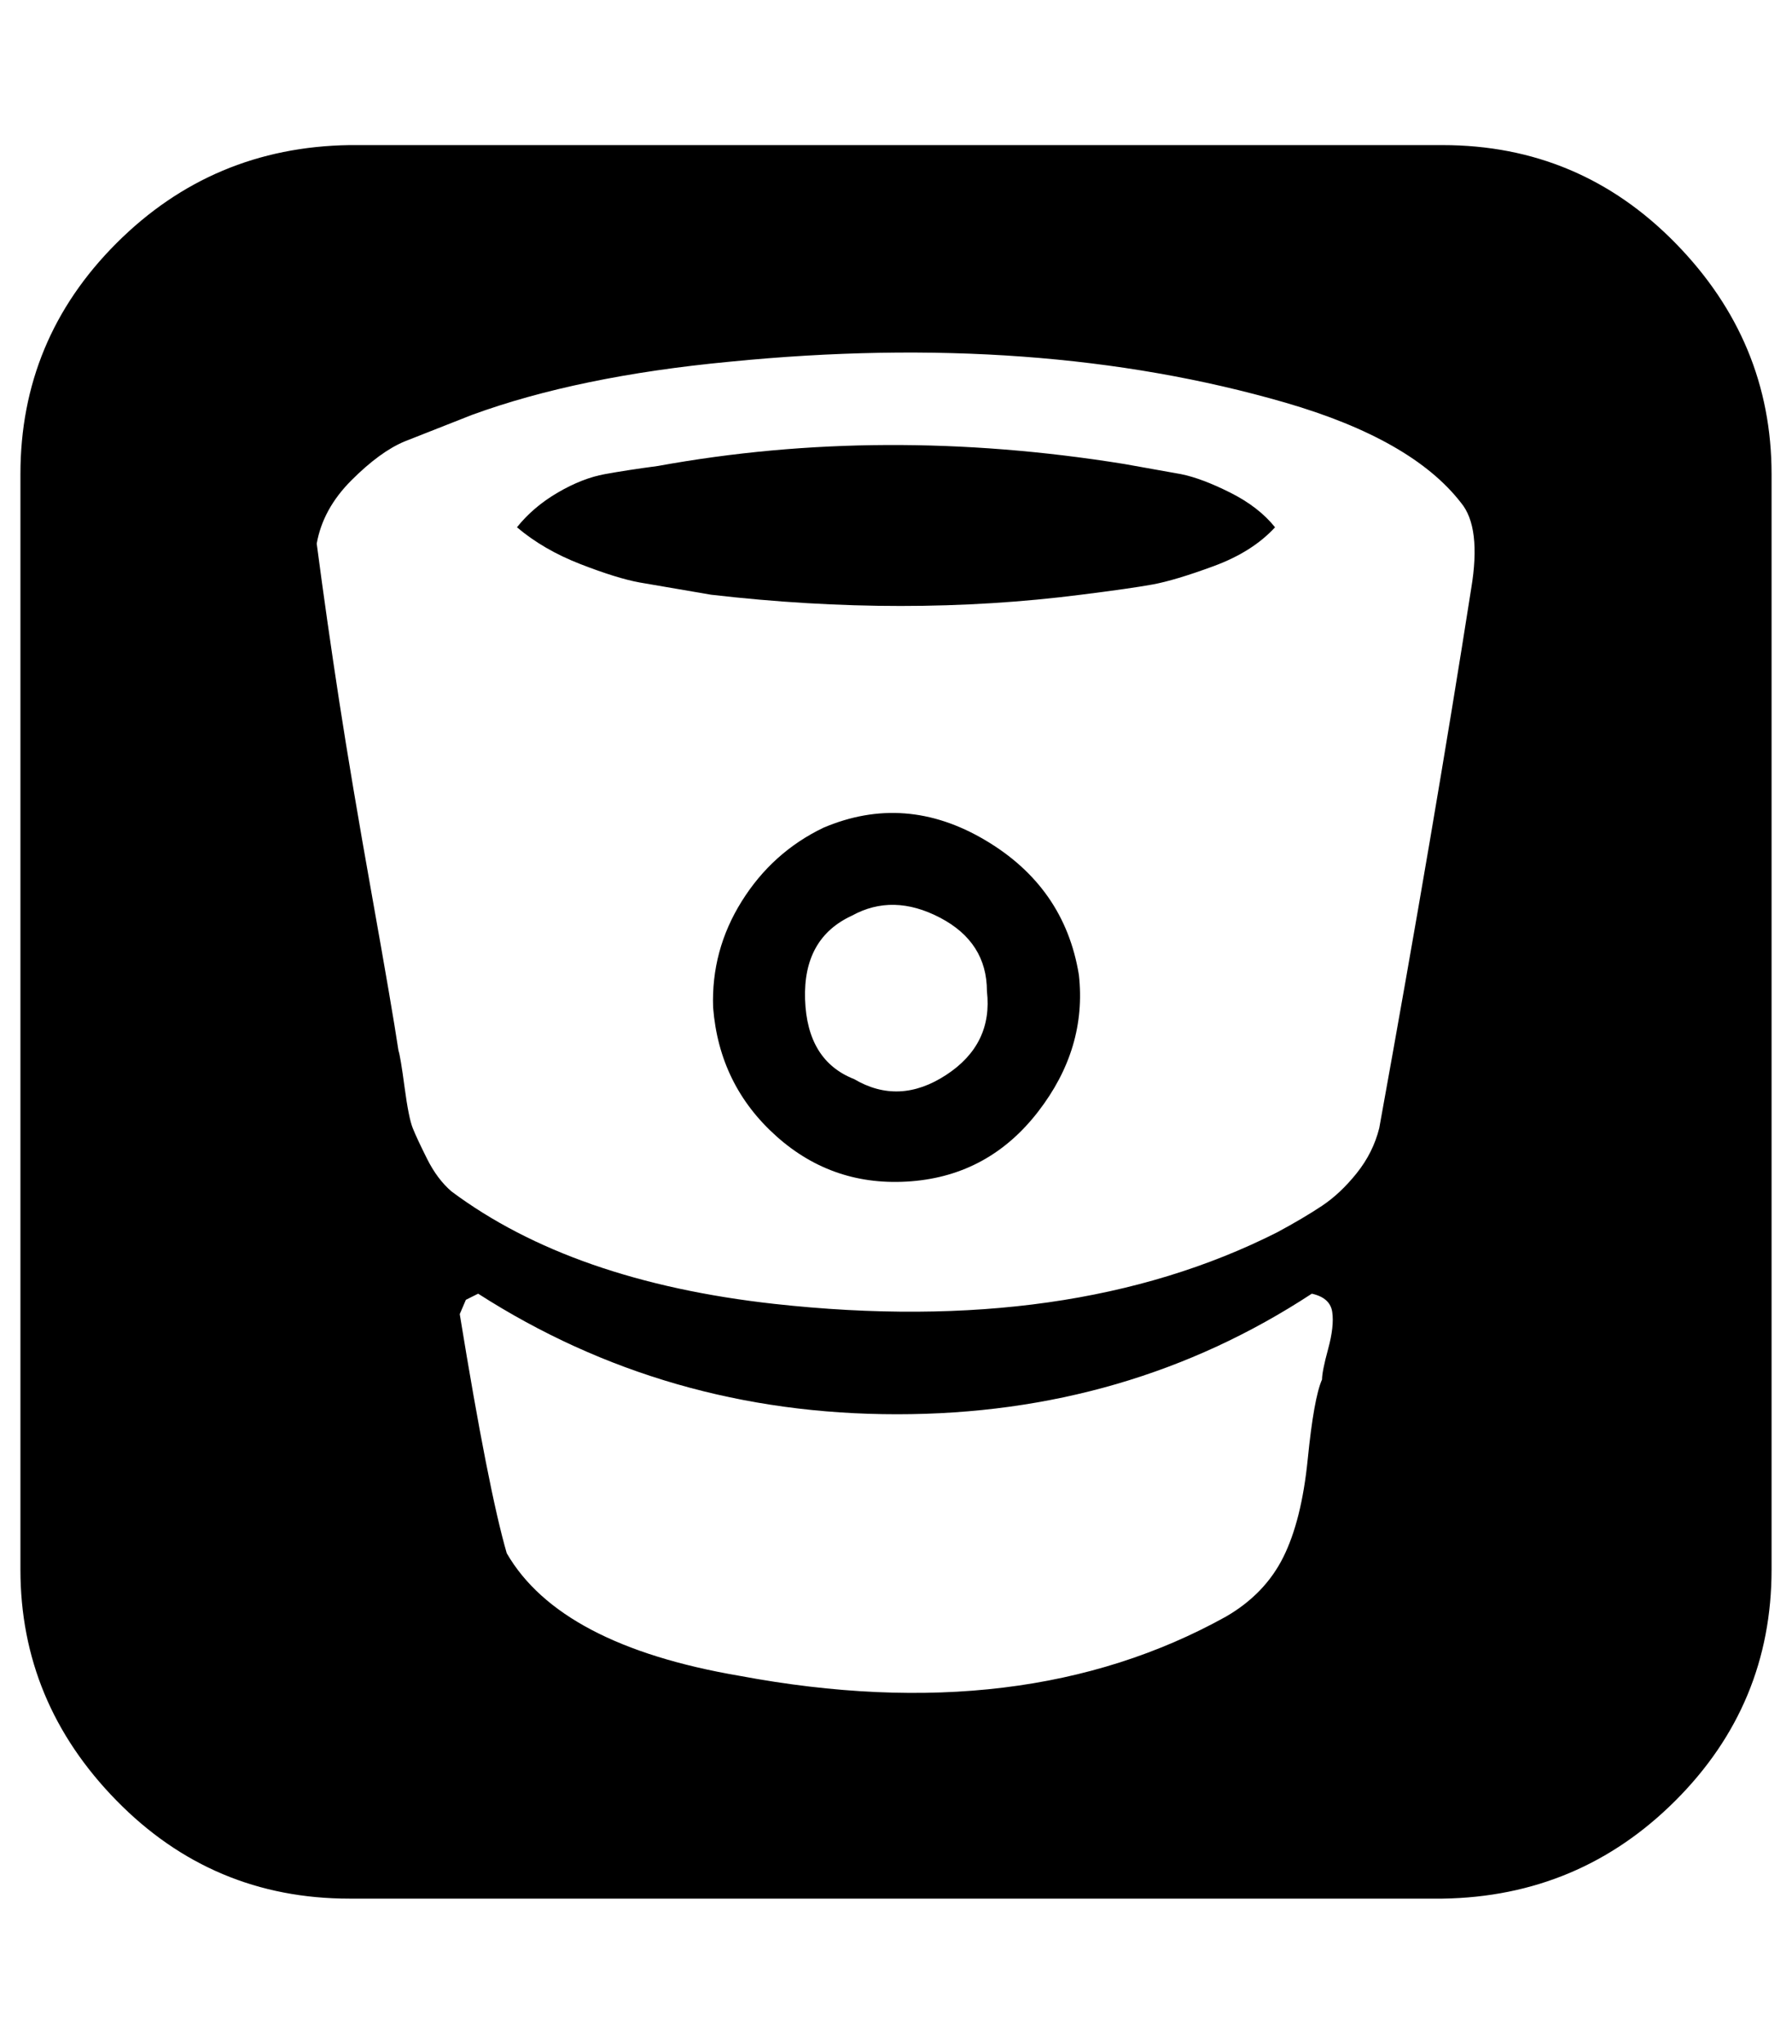 <?xml version="1.0" standalone="no"?>
<!DOCTYPE svg PUBLIC "-//W3C//DTD SVG 1.1//EN" "http://www.w3.org/Graphics/SVG/1.1/DTD/svg11.dtd" >
<svg xmlns="http://www.w3.org/2000/svg" xmlns:xlink="http://www.w3.org/1999/xlink" version="1.1" viewBox="-10 0 877 1000">
   <path fill="currentColor"
d="M473 485q0 -24 -23 -36t-43 -1q-24 11 -23 41t24 39q22 13 45 -2t20 -41zM518 477q4 36 -20 67t-62 34t-66 -22t-31 -63q-1 -28 14 -52t40 -36q40 -17 79 6t46 66zM614 258q-11 12 -30 19t-30 9t-35 5q-86 11 -181 0l-35 -6q-11 -2 -29 -9t-31 -18q8 -10 20 -17t23 -9
t26 -4q110 -20 228 -1l28 5q10 2 24 9t22 17zM637 675q0 -4 3 -15t2 -18t-10 -9q-90 59 -203 59t-205 -59l-6 3l-3 7q14 86 23 117q26 45 114 60q139 26 238 -29q19 -11 28 -29t12 -48t7 -39zM710 288q5 -30 -5 -42q-24 -31 -86 -49q-121 -35 -272 -20q-74 7 -126 26l-33 13
q-12 5 -26 19t-17 31q5 38 11 77t16 95t13 76q1 3 3 18t4 20t7 15t12 16q59 44 158 55q145 16 246 -35q13 -7 22 -13t17 -16t11 -22q27 -149 45 -264zM857 232v536q0 66 -47 113t-114 48h-535q-67 0 -114 -48t-47 -113v-536q0 -66 47 -113t114 -48h535q67 0 114 48t47 113z
" />
</svg>
